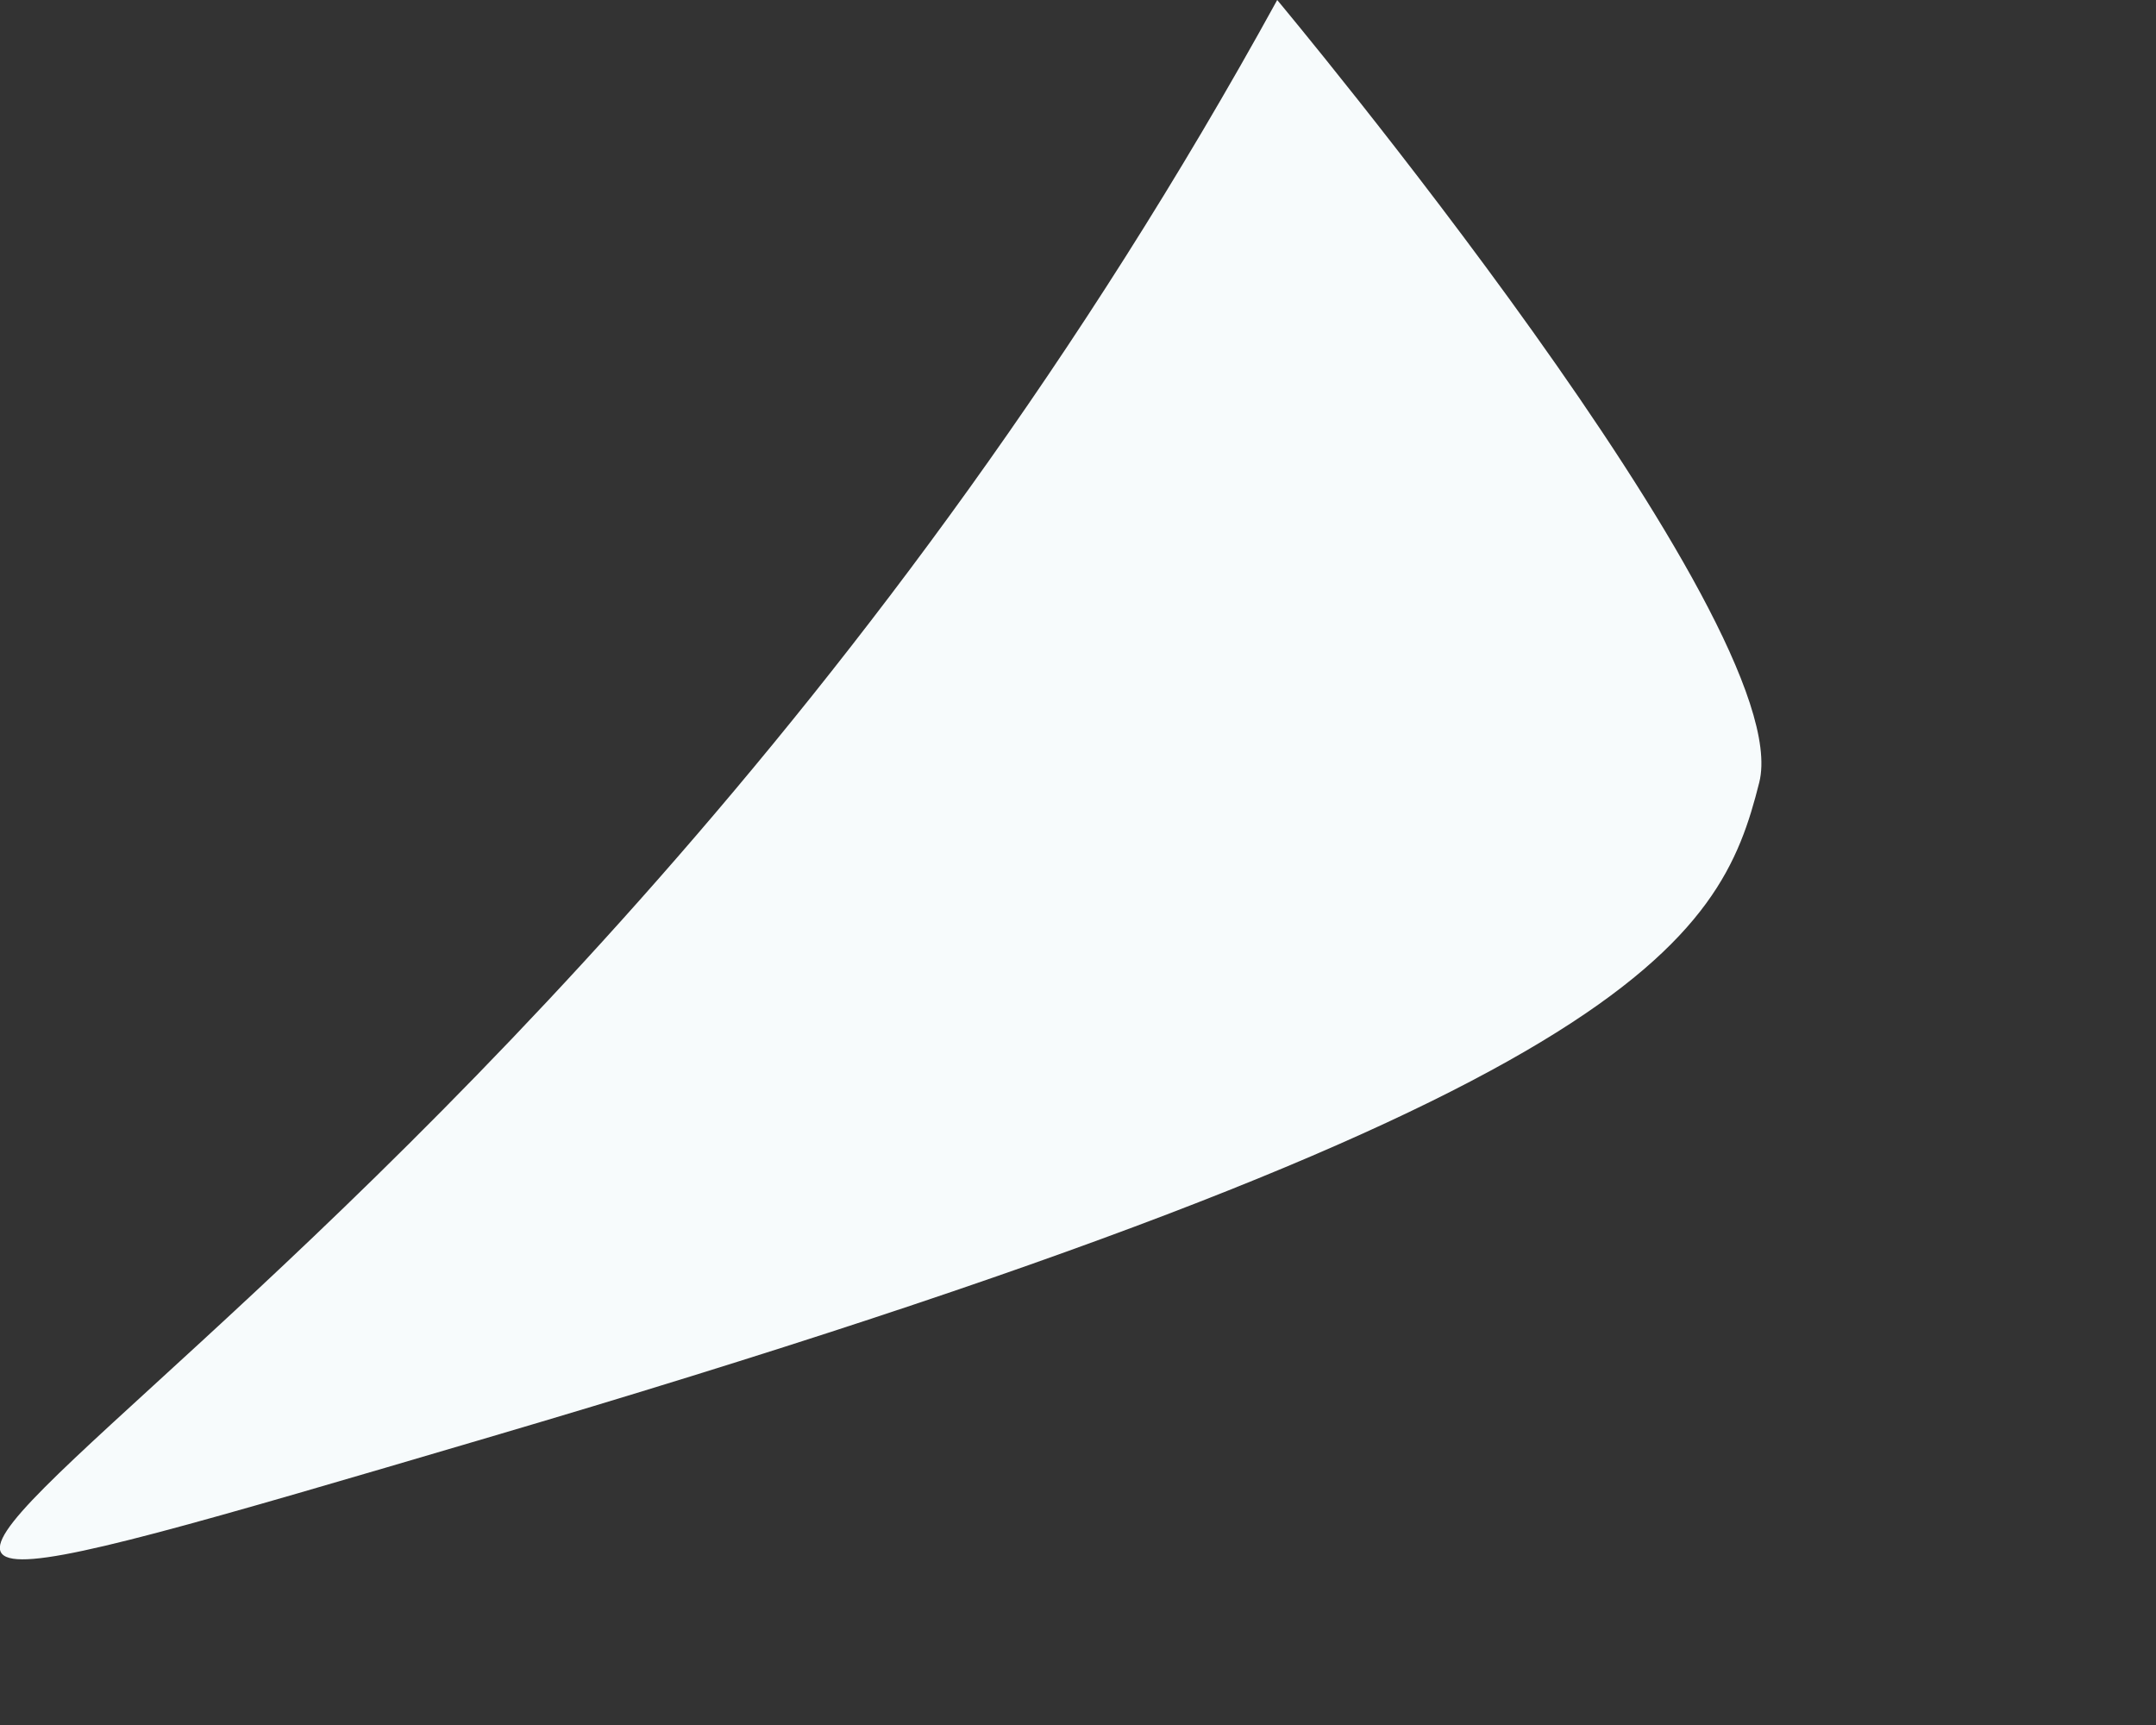 <?xml version="1.0" encoding="utf-8"?>
<svg xmlns="http://www.w3.org/2000/svg" fill="none" height="100%" overflow="visible" preserveAspectRatio="none" style="display: block;" viewBox="0 0 5 4" width="100%">
<rect x="0" y="0" width="5" height="4" fill="#333333" stroke="none"/>
<path d="M2.962 0C1.13 3.334 -1.545 4.122 1.13 3.334C3.805 2.547 3.988 2.18 4.08 1.814C4.171 1.447 2.962 0 2.962 0Z" fill="#F7FBFC" id="Vector"/>
</svg>